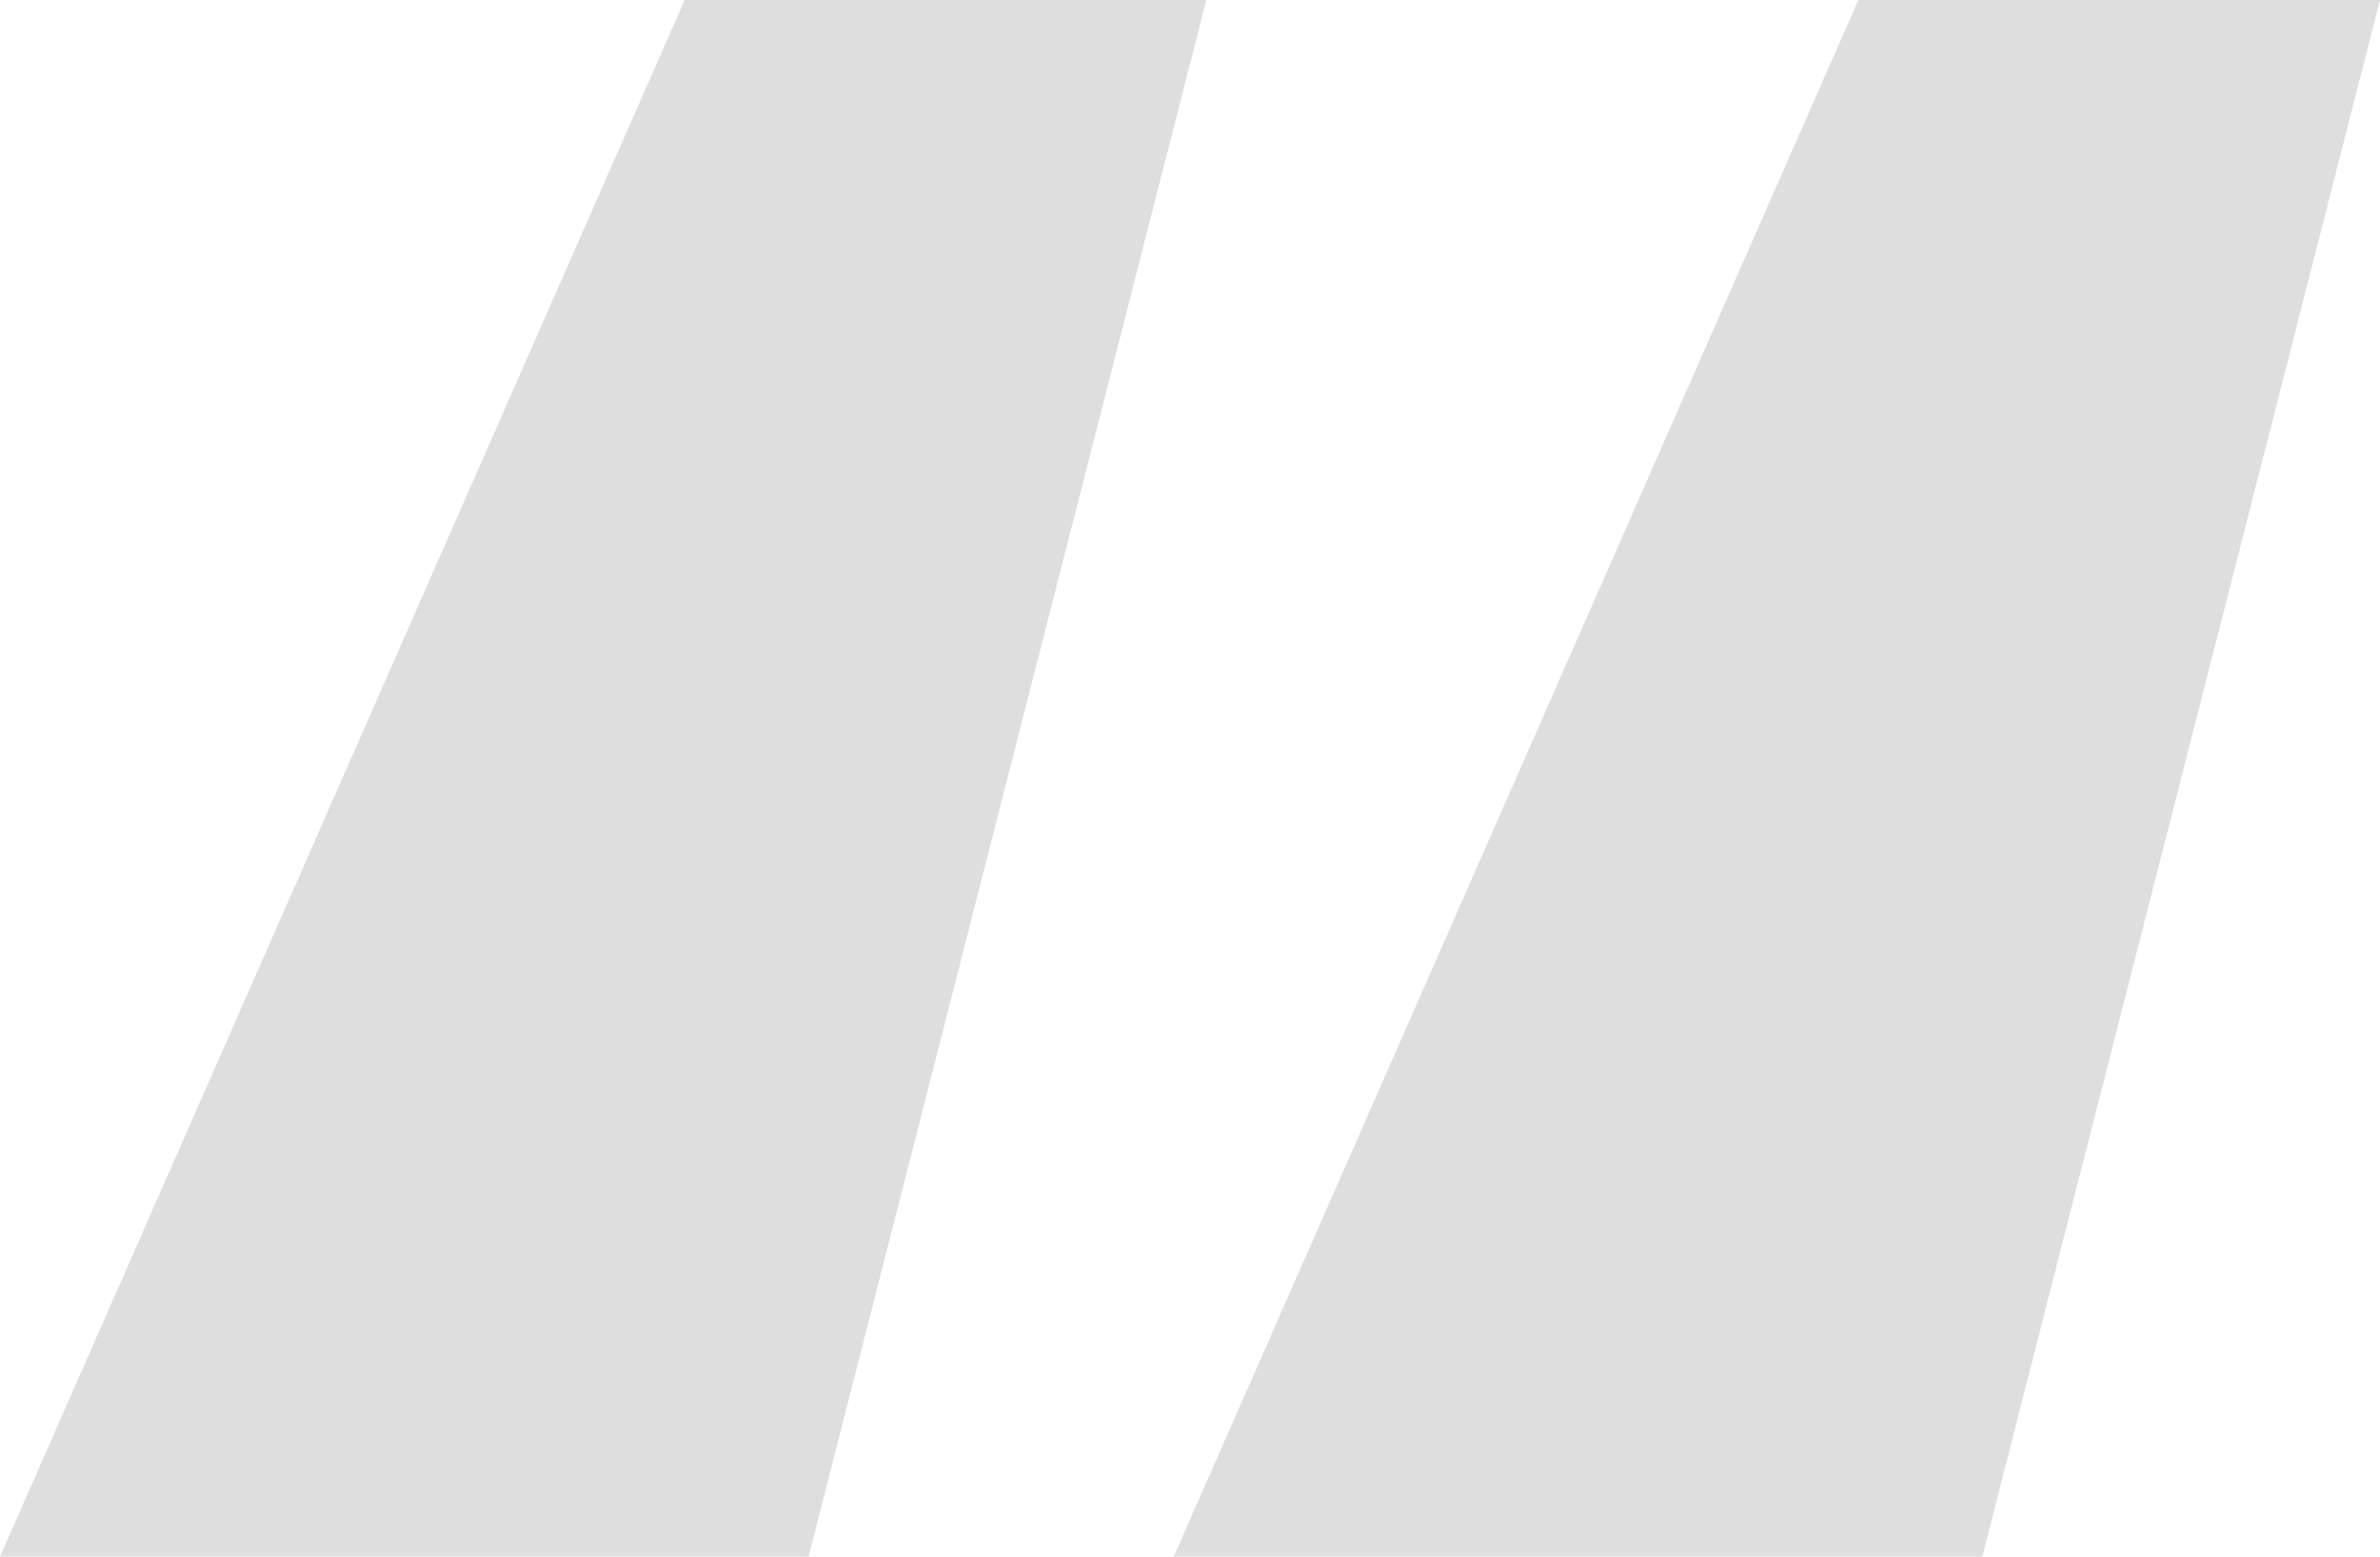 <svg xmlns="http://www.w3.org/2000/svg" width="52" height="34" viewBox="0 0 52 34" fill="none"><path d="M17.666 34H0L14.959 0H26.356L17.666 34ZM43.31 34H25.644L40.603 0H52L43.31 34Z" fill="#DEDEDE"></path></svg>